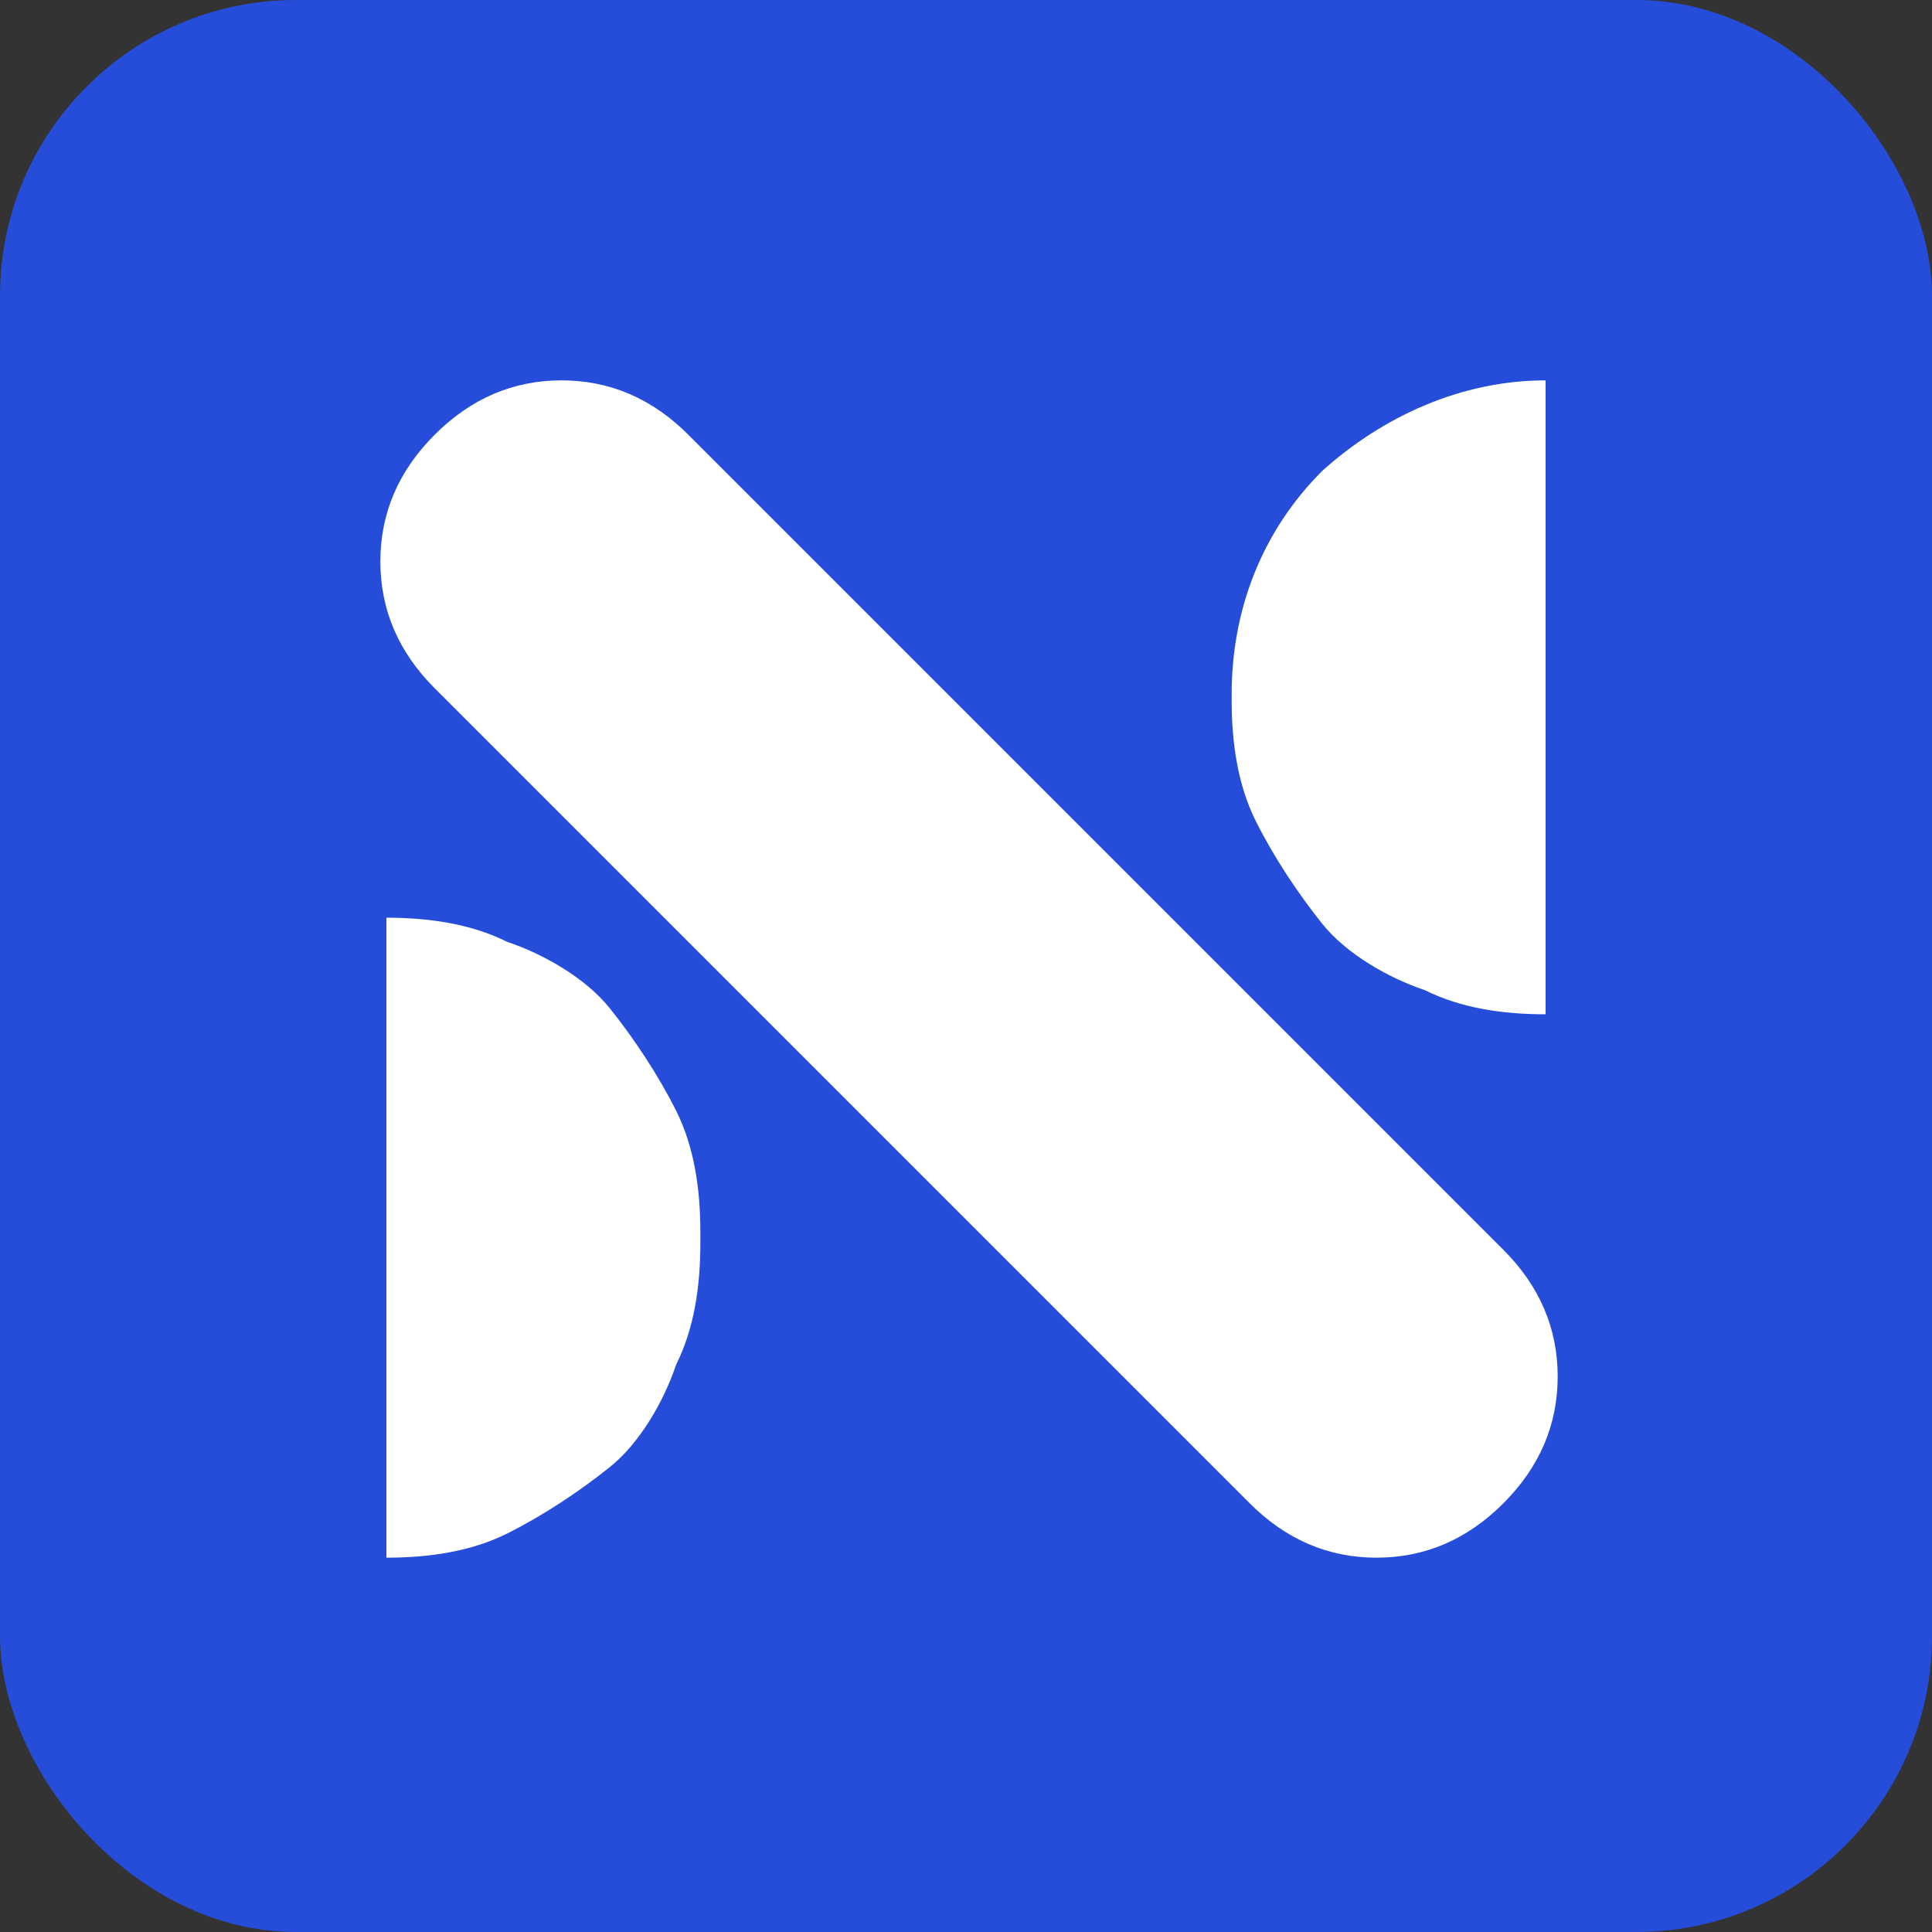<?xml version="1.0" encoding="UTF-8"?>
<svg id="Layer_1" data-name="Layer 1" xmlns="http://www.w3.org/2000/svg" xmlns:xlink="http://www.w3.org/1999/xlink" version="1.1" viewBox="0 0 32 32">
  <rect x="0" y="0" width="32" height="32" fill="#333333" stroke="none"/>
  <defs>
    <style>
      .cls-1 {
        fill: #264dd9;
      }

      .cls-1, .cls-2, .cls-3 {
        stroke-width: 0px;
      }

      .cls-4 {
        clip-path: url(#clippath);
      }

      .cls-2 {
        fill: none;
      }

      .cls-3 {
        fill: #fff;
      }
    </style>
    <clipPath id="clippath">
      <rect class="cls-2" x="0" width="32" height="32"/>
    </clipPath>
  </defs>
  <g class="cls-4">
    <rect class="cls-1" x="0" y="0" width="32" height="32" rx="4.9" ry="4.9"/>
  </g>
  <g>
    <path class="cls-3" d="M7.2,11.4c-.6-.6-.9-1.3-.9-2.1s.3-1.5.9-2.1c.6-.6,1.3-.9,2.1-.9s1.5.3,2.1.9l13.5,13.5c.6.6.9,1.3.9,2.1s-.3,1.5-.9,2.1c-.6.6-1.3.9-2.1.9s-1.5-.3-2.1-.9L7.2,11.4h0Z"/>
    <path class="cls-3" d="M20.4,11.6c0,.7.1,1.4.4,2,.3.6.7,1.2,1.1,1.7s1.1.9,1.7,1.1c.6.3,1.3.4,2,.4V6.3c-1.4,0-2.7.6-3.7,1.5-1,1-1.5,2.3-1.5,3.7"/>
    <path class="cls-3" d="M11.6,20.4c0-.7-.1-1.4-.4-2-.3-.6-.7-1.2-1.1-1.7s-1.1-.9-1.7-1.1c-.6-.3-1.3-.4-2-.4v10.6c.7,0,1.4-.1,2-.4s1.2-.7,1.7-1.1.9-1.1,1.1-1.7c.3-.6.4-1.3.4-2"/>
  </g>
</svg>